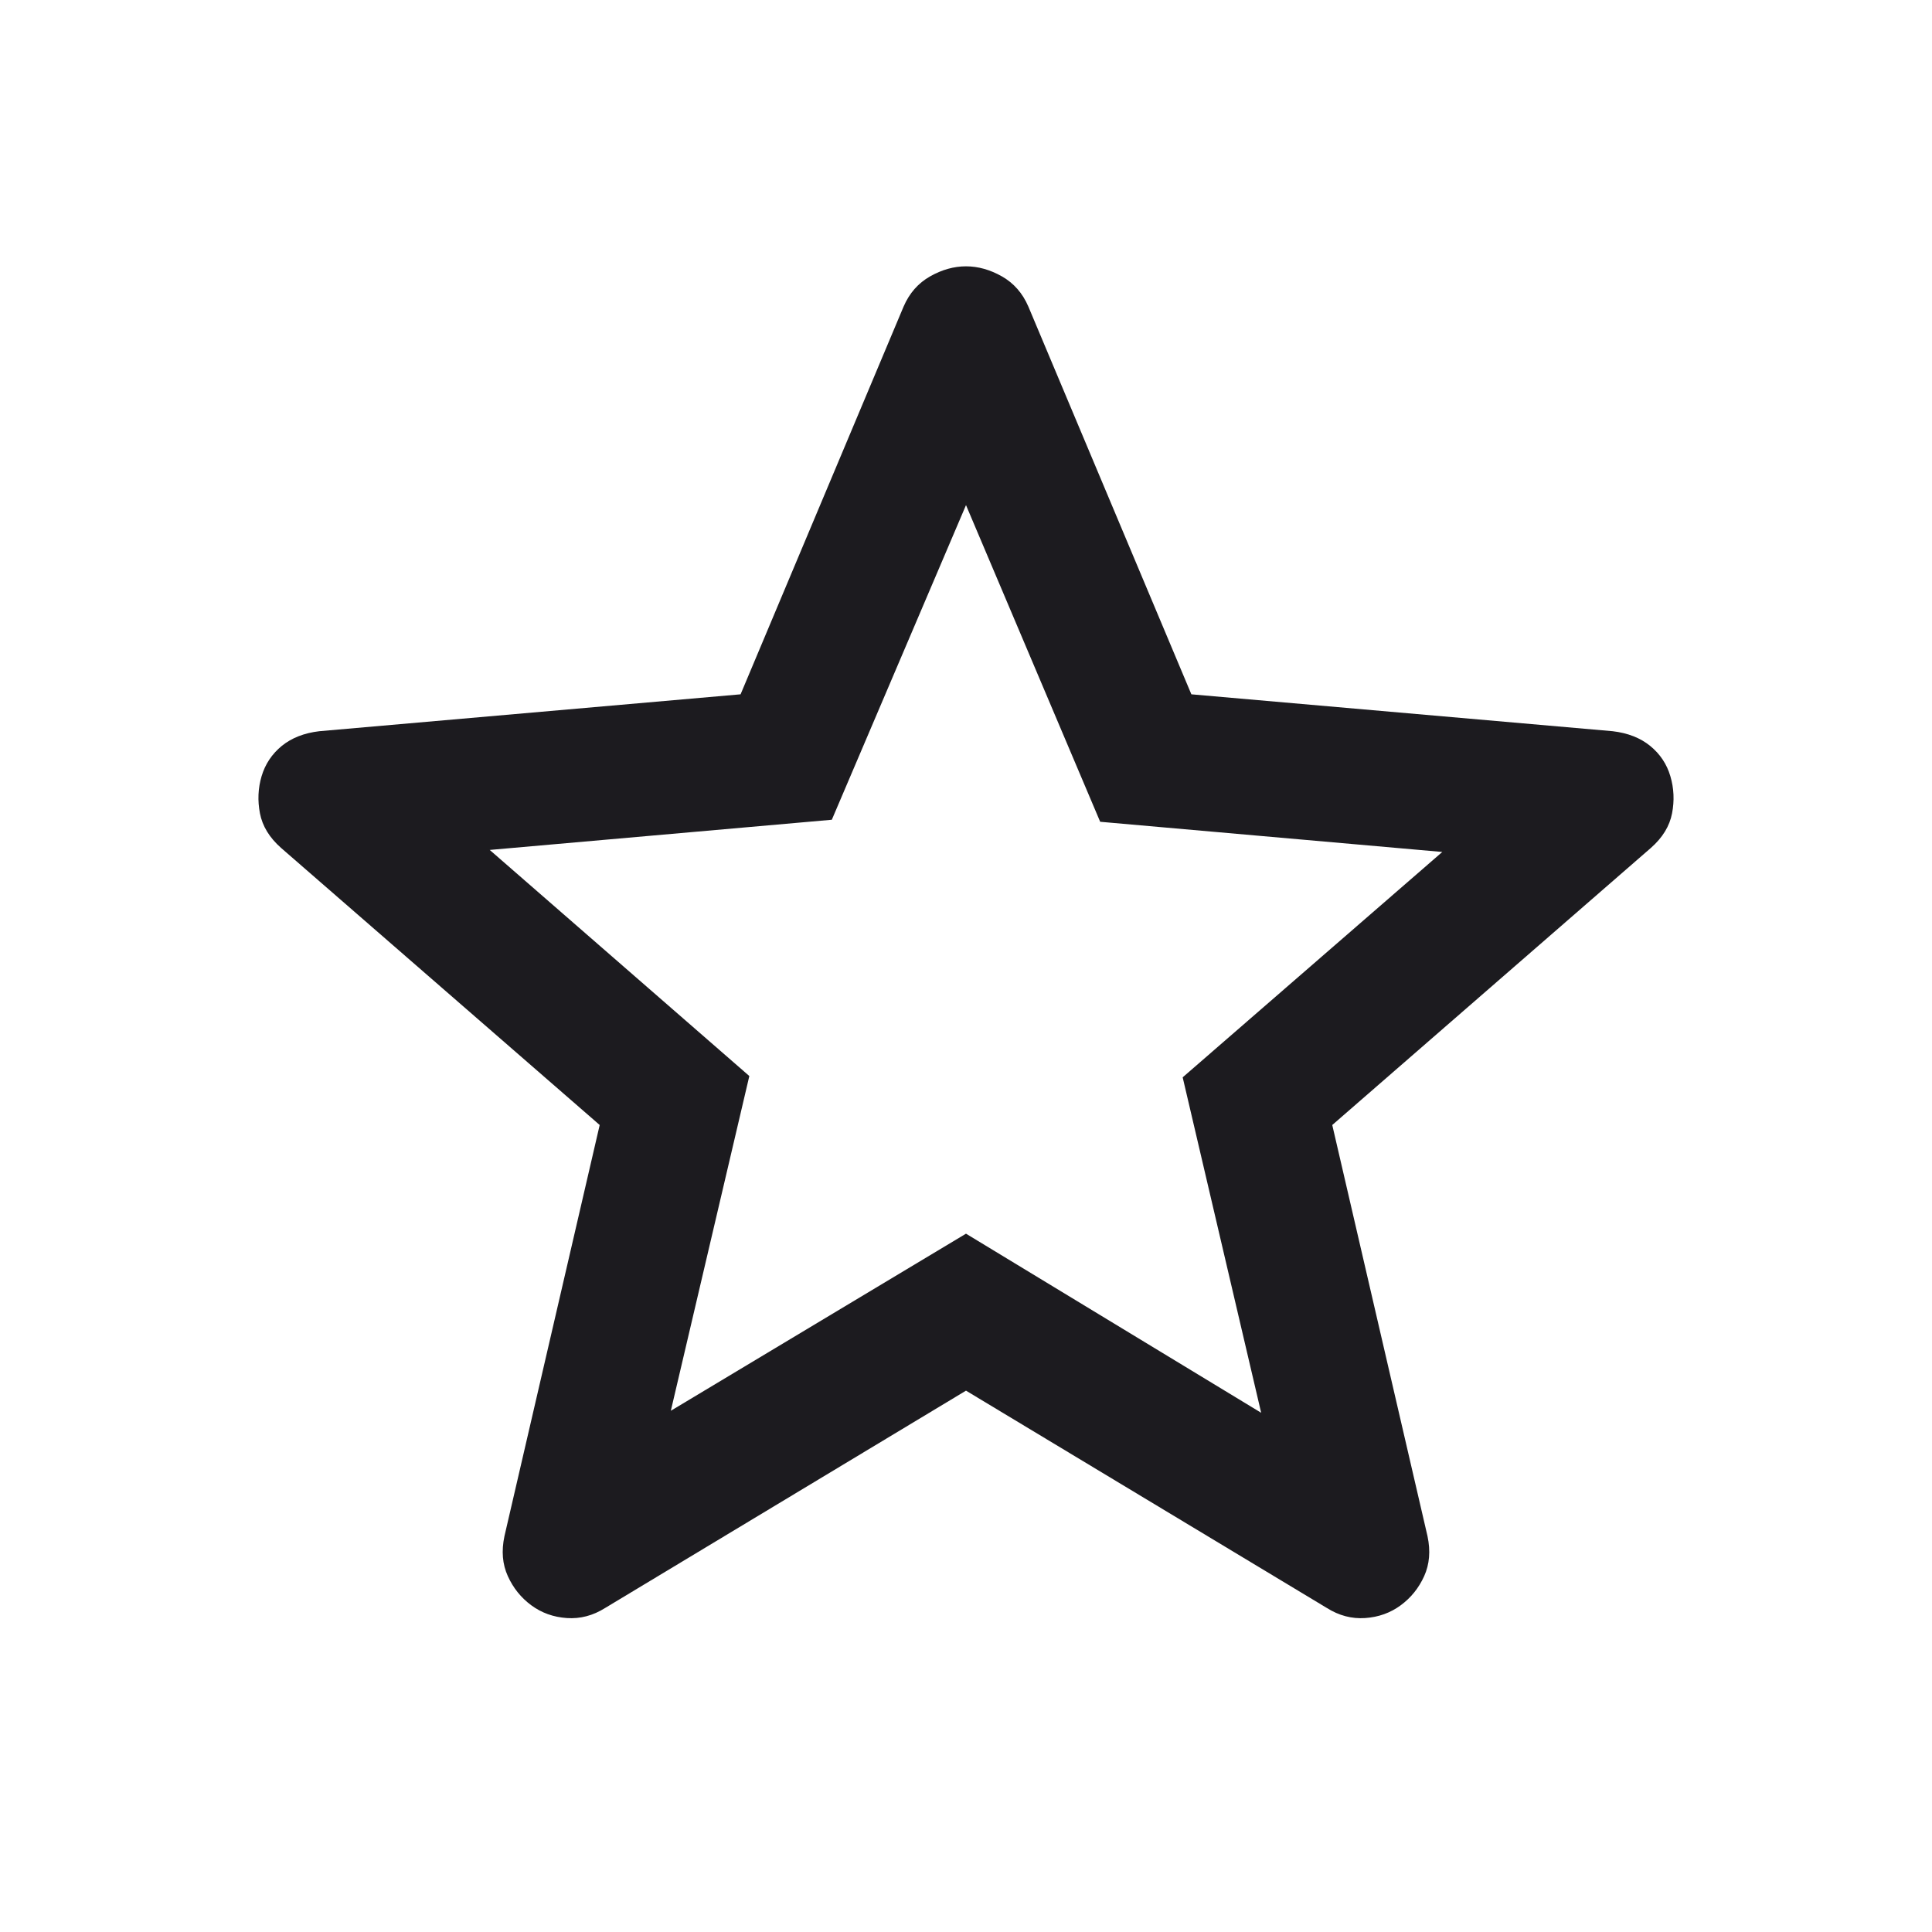 <?xml version="1.0" encoding="UTF-8"?> <svg xmlns="http://www.w3.org/2000/svg" width="40" height="40" viewBox="0 0 40 40" fill="none"><g id="star"><mask id="mask0_2945_1089" style="mask-type:alpha" maskUnits="userSpaceOnUse" x="0" y="0" width="40" height="40"><rect id="Bounding box" width="40" height="40" fill="#D9D9D9"></rect></mask><g mask="url(#mask0_2945_1089)"><path id="star_2" d="M13.889 29.208L20 25.542L26.111 29.25L24.486 22.305L29.861 17.639L22.778 17.014L20 10.458L17.222 16.972L10.139 17.597L15.514 22.278L13.889 29.208ZM20 28.792L12.528 33.292C12.278 33.449 12.014 33.519 11.736 33.5C11.458 33.481 11.213 33.393 11 33.236C10.787 33.079 10.625 32.877 10.514 32.632C10.402 32.386 10.379 32.111 10.444 31.805L12.416 23.292L5.819 17.555C5.579 17.343 5.433 17.104 5.382 16.84C5.331 16.576 5.342 16.32 5.416 16.07C5.491 15.819 5.63 15.611 5.833 15.444C6.037 15.278 6.296 15.176 6.611 15.139L15.333 14.375L18.708 6.347C18.828 6.069 19.011 5.861 19.257 5.722C19.502 5.583 19.75 5.514 20 5.514C20.25 5.514 20.497 5.583 20.743 5.722C20.988 5.861 21.171 6.069 21.291 6.347L24.666 14.375L33.389 15.139C33.703 15.176 33.963 15.278 34.166 15.444C34.37 15.611 34.509 15.819 34.583 16.07C34.657 16.32 34.669 16.576 34.618 16.84C34.567 17.104 34.421 17.343 34.18 17.555L27.583 23.292L29.555 31.805C29.62 32.111 29.597 32.386 29.486 32.632C29.375 32.877 29.213 33.079 29 33.236C28.787 33.393 28.541 33.481 28.264 33.5C27.986 33.519 27.722 33.449 27.472 33.292L20 28.792Z" fill="#1C1B1F"></path></g></g></svg> 